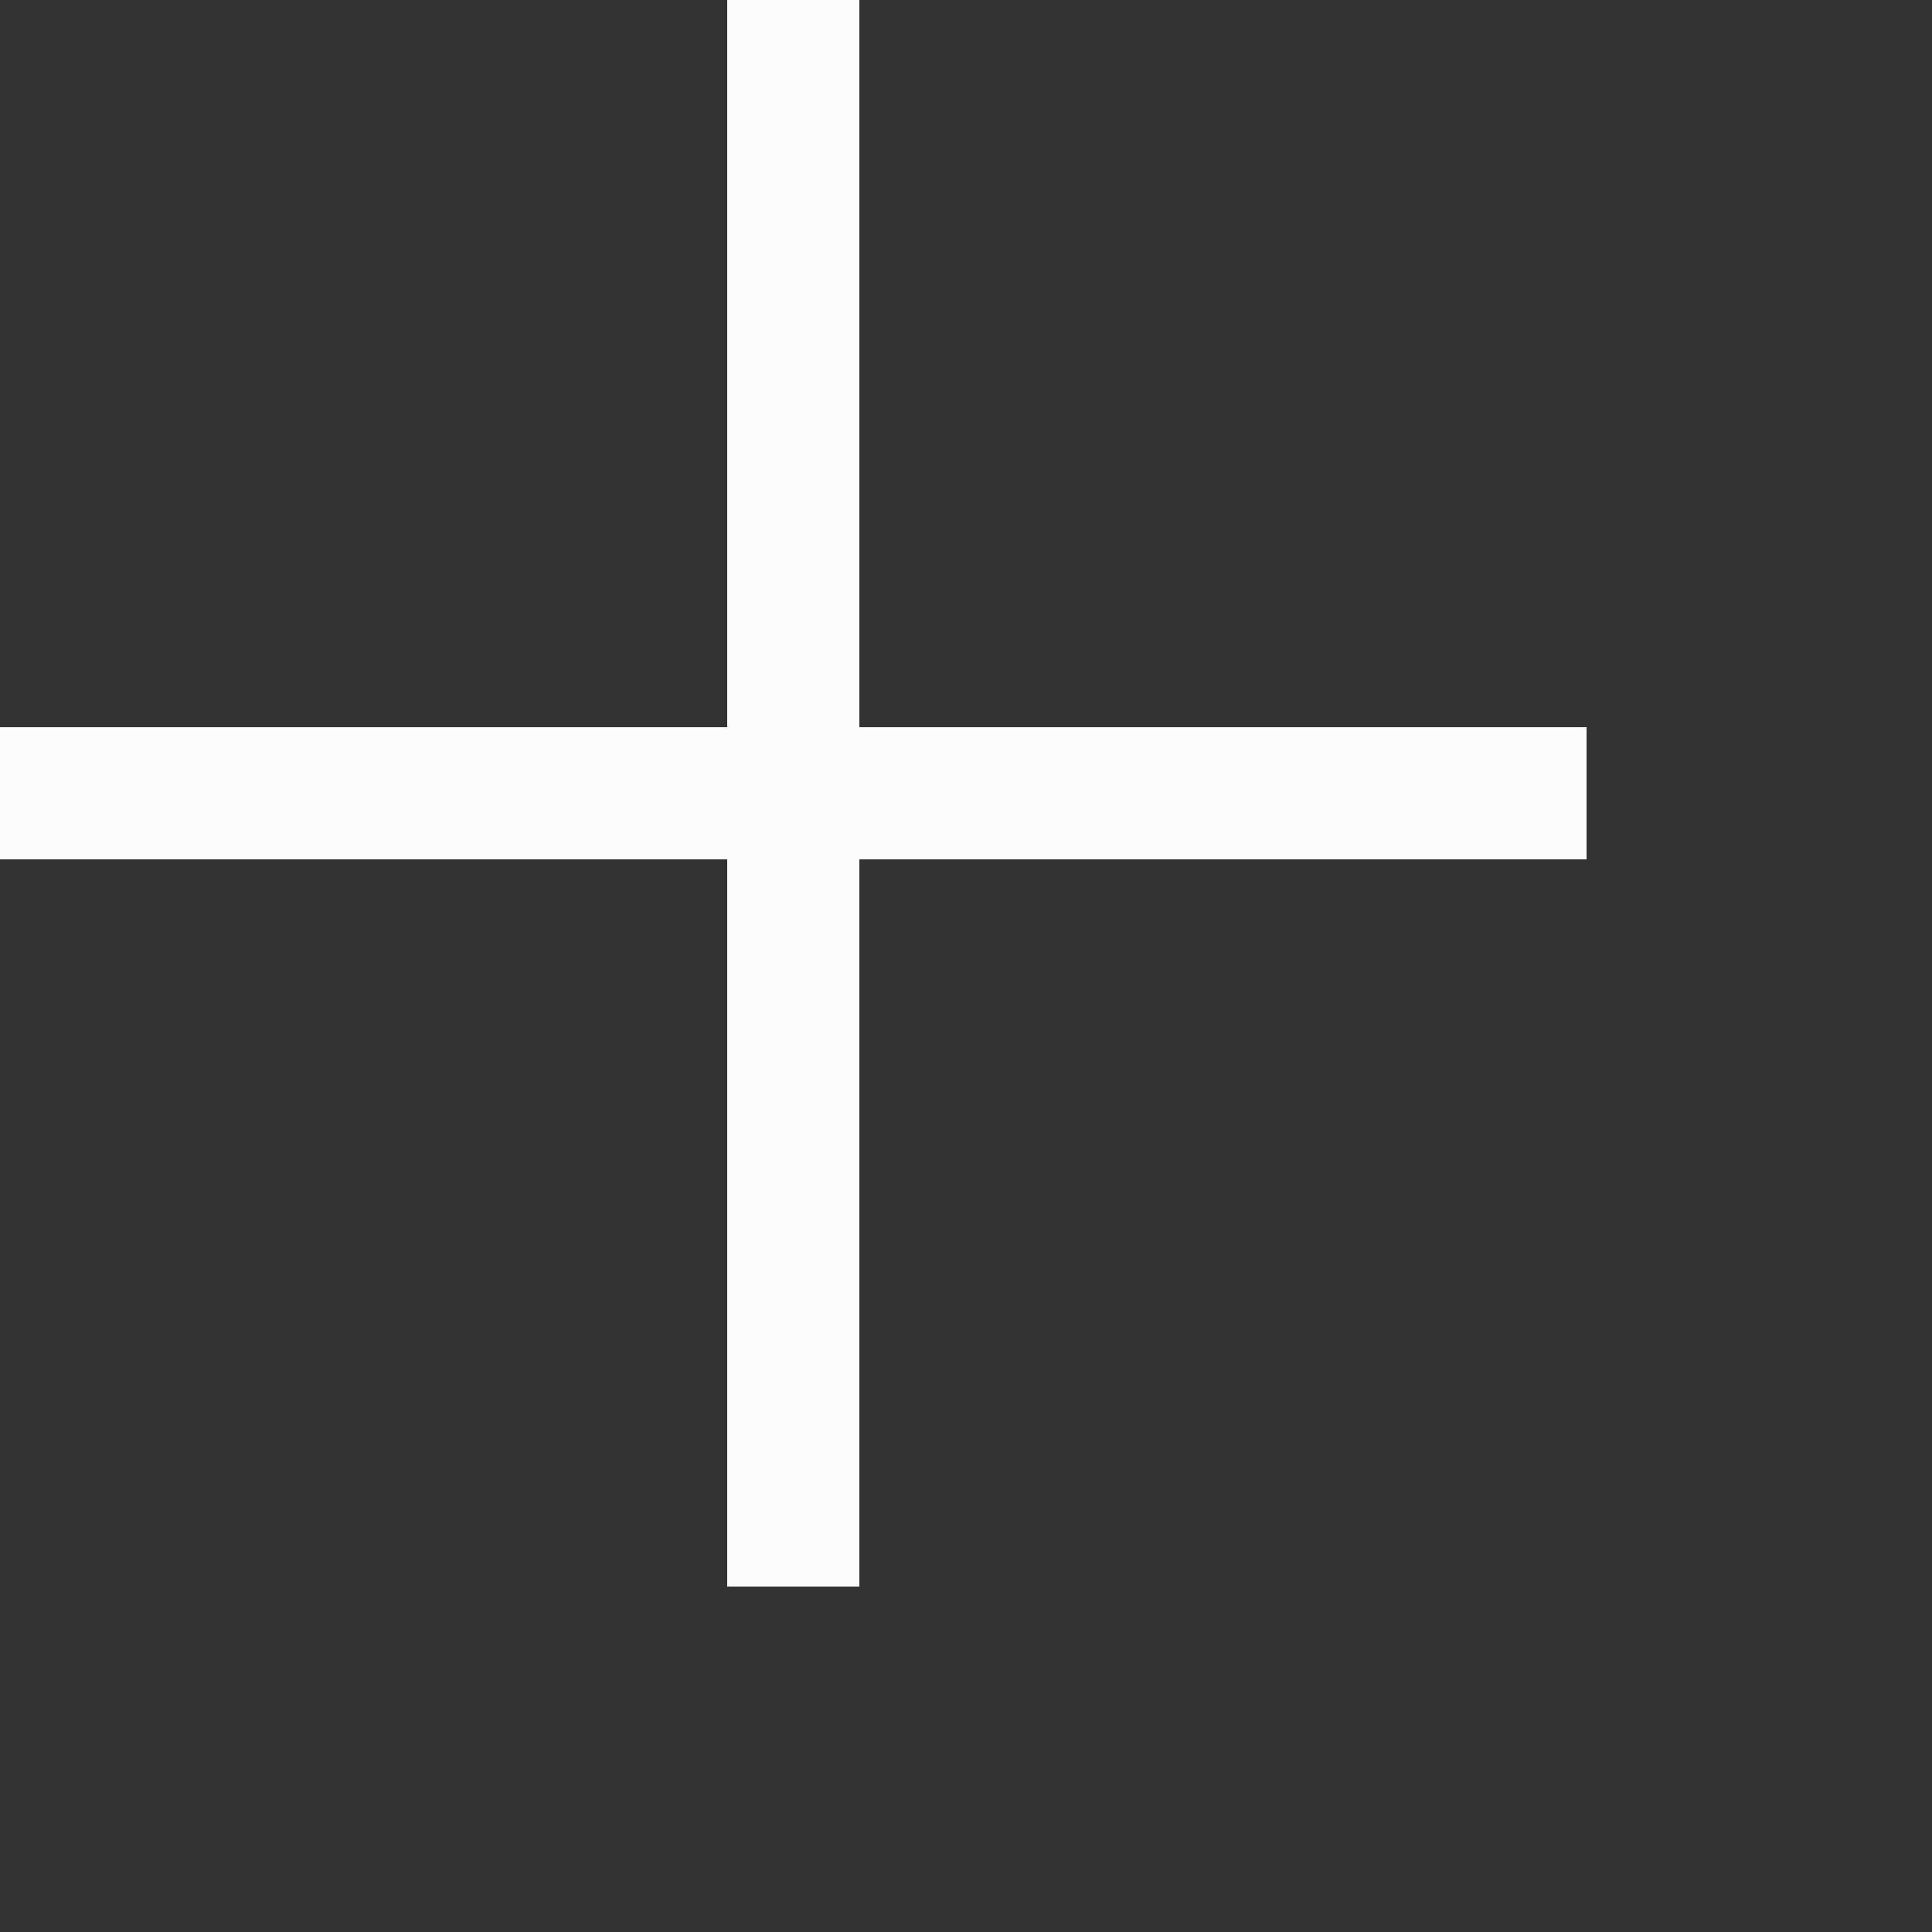 <?xml version="1.0" encoding="utf-8"?>
<svg xmlns="http://www.w3.org/2000/svg" fill="none" height="100%" overflow="visible" preserveAspectRatio="none" style="display: block;" viewBox="0 0 5 5" width="100%">
<rect x="0" y="0" width="5" height="5" fill="#333333" stroke="none"/>
<path d="M1.882 2.224H0V1.882H1.882V0H2.224V1.882H4.106V2.224H2.224V4.106H1.882V2.224Z" fill="#FCFCFD" id="Vector"/>
</svg>